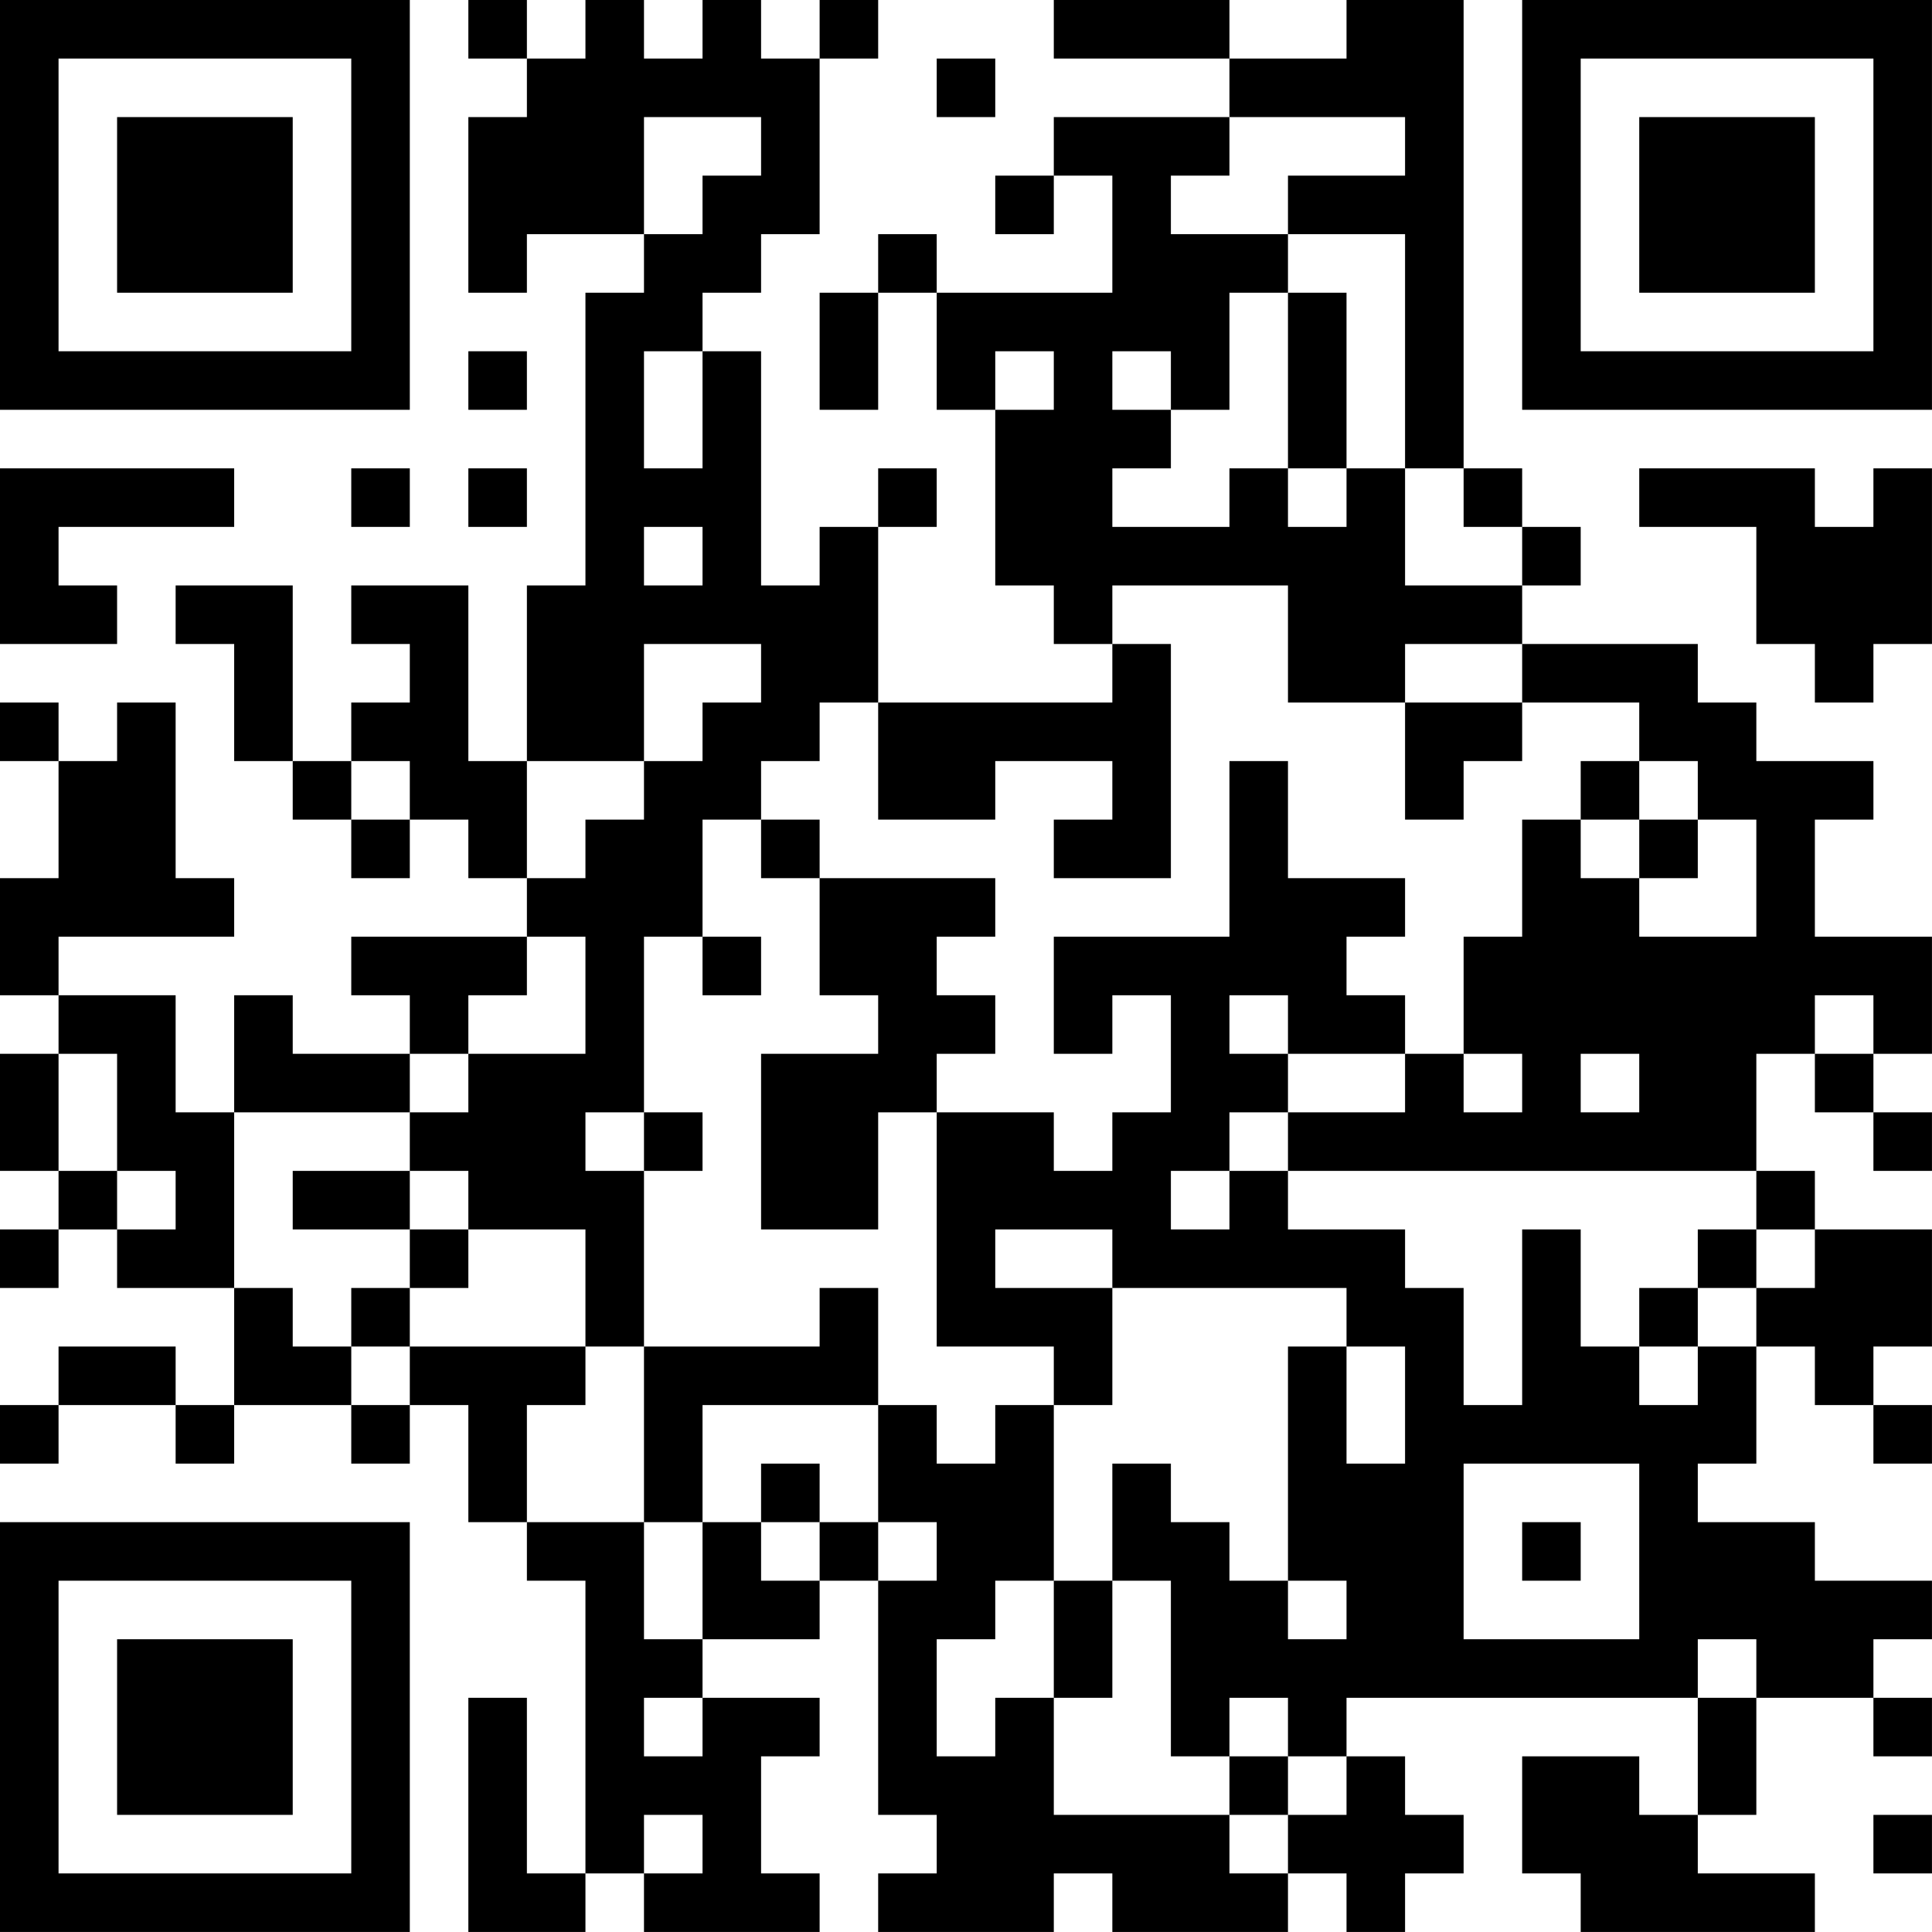 <?xml version="1.0" encoding="UTF-8"?>
<svg xmlns="http://www.w3.org/2000/svg" version="1.1" width="400" height="400" viewBox="0 0 400 400"><rect x="0" y="0" width="400" height="400" fill="#ffffff"/><g transform="scale(12.121)"><g transform="translate(0,0)"><path fill-rule="evenodd" d="M8 0L8 1L9 1L9 2L8 2L8 5L9 5L9 4L11 4L11 5L10 5L10 10L9 10L9 13L8 13L8 10L6 10L6 11L7 11L7 12L6 12L6 13L5 13L5 10L3 10L3 11L4 11L4 13L5 13L5 14L6 14L6 15L7 15L7 14L8 14L8 15L9 15L9 16L6 16L6 17L7 17L7 18L5 18L5 17L4 17L4 19L3 19L3 17L1 17L1 16L4 16L4 15L3 15L3 12L2 12L2 13L1 13L1 12L0 12L0 13L1 13L1 15L0 15L0 17L1 17L1 18L0 18L0 20L1 20L1 21L0 21L0 22L1 22L1 21L2 21L2 22L4 22L4 24L3 24L3 23L1 23L1 24L0 24L0 25L1 25L1 24L3 24L3 25L4 25L4 24L6 24L6 25L7 25L7 24L8 24L8 26L9 26L9 27L10 27L10 32L9 32L9 29L8 29L8 33L10 33L10 32L11 32L11 33L14 33L14 32L13 32L13 30L14 30L14 29L12 29L12 28L14 28L14 27L15 27L15 31L16 31L16 32L15 32L15 33L18 33L18 32L19 32L19 33L22 33L22 32L23 32L23 33L24 33L24 32L25 32L25 31L24 31L24 30L23 30L23 29L29 29L29 31L28 31L28 30L26 30L26 32L27 32L27 33L31 33L31 32L29 32L29 31L30 31L30 29L32 29L32 30L33 30L33 29L32 29L32 28L33 28L33 27L31 27L31 26L29 26L29 25L30 25L30 23L31 23L31 24L32 24L32 25L33 25L33 24L32 24L32 23L33 23L33 21L31 21L31 20L30 20L30 18L31 18L31 19L32 19L32 20L33 20L33 19L32 19L32 18L33 18L33 16L31 16L31 14L32 14L32 13L30 13L30 12L29 12L29 11L26 11L26 10L27 10L27 9L26 9L26 8L25 8L25 0L23 0L23 1L21 1L21 0L18 0L18 1L21 1L21 2L18 2L18 3L17 3L17 4L18 4L18 3L19 3L19 5L16 5L16 4L15 4L15 5L14 5L14 7L15 7L15 5L16 5L16 7L17 7L17 10L18 10L18 11L19 11L19 12L15 12L15 9L16 9L16 8L15 8L15 9L14 9L14 10L13 10L13 6L12 6L12 5L13 5L13 4L14 4L14 1L15 1L15 0L14 0L14 1L13 1L13 0L12 0L12 1L11 1L11 0L10 0L10 1L9 1L9 0ZM16 1L16 2L17 2L17 1ZM11 2L11 4L12 4L12 3L13 3L13 2ZM21 2L21 3L20 3L20 4L22 4L22 5L21 5L21 7L20 7L20 6L19 6L19 7L20 7L20 8L19 8L19 9L21 9L21 8L22 8L22 9L23 9L23 8L24 8L24 10L26 10L26 9L25 9L25 8L24 8L24 4L22 4L22 3L24 3L24 2ZM22 5L22 8L23 8L23 5ZM8 6L8 7L9 7L9 6ZM11 6L11 8L12 8L12 6ZM17 6L17 7L18 7L18 6ZM0 8L0 11L2 11L2 10L1 10L1 9L4 9L4 8ZM6 8L6 9L7 9L7 8ZM8 8L8 9L9 9L9 8ZM28 8L28 9L30 9L30 11L31 11L31 12L32 12L32 11L33 11L33 8L32 8L32 9L31 9L31 8ZM11 9L11 10L12 10L12 9ZM19 10L19 11L20 11L20 15L18 15L18 14L19 14L19 13L17 13L17 14L15 14L15 12L14 12L14 13L13 13L13 14L12 14L12 16L11 16L11 19L10 19L10 20L11 20L11 23L10 23L10 21L8 21L8 20L7 20L7 19L8 19L8 18L10 18L10 16L9 16L9 17L8 17L8 18L7 18L7 19L4 19L4 22L5 22L5 23L6 23L6 24L7 24L7 23L10 23L10 24L9 24L9 26L11 26L11 28L12 28L12 26L13 26L13 27L14 27L14 26L15 26L15 27L16 27L16 26L15 26L15 24L16 24L16 25L17 25L17 24L18 24L18 27L17 27L17 28L16 28L16 30L17 30L17 29L18 29L18 31L21 31L21 32L22 32L22 31L23 31L23 30L22 30L22 29L21 29L21 30L20 30L20 27L19 27L19 25L20 25L20 26L21 26L21 27L22 27L22 28L23 28L23 27L22 27L22 23L23 23L23 25L24 25L24 23L23 23L23 22L19 22L19 21L17 21L17 22L19 22L19 24L18 24L18 23L16 23L16 19L18 19L18 20L19 20L19 19L20 19L20 17L19 17L19 18L18 18L18 16L21 16L21 13L22 13L22 15L24 15L24 16L23 16L23 17L24 17L24 18L22 18L22 17L21 17L21 18L22 18L22 19L21 19L21 20L20 20L20 21L21 21L21 20L22 20L22 21L24 21L24 22L25 22L25 24L26 24L26 21L27 21L27 23L28 23L28 24L29 24L29 23L30 23L30 22L31 22L31 21L30 21L30 20L22 20L22 19L24 19L24 18L25 18L25 19L26 19L26 18L25 18L25 16L26 16L26 14L27 14L27 15L28 15L28 16L30 16L30 14L29 14L29 13L28 13L28 12L26 12L26 11L24 11L24 12L22 12L22 10ZM11 11L11 13L9 13L9 15L10 15L10 14L11 14L11 13L12 13L12 12L13 12L13 11ZM24 12L24 14L25 14L25 13L26 13L26 12ZM6 13L6 14L7 14L7 13ZM27 13L27 14L28 14L28 15L29 15L29 14L28 14L28 13ZM13 14L13 15L14 15L14 17L15 17L15 18L13 18L13 21L15 21L15 19L16 19L16 18L17 18L17 17L16 17L16 16L17 16L17 15L14 15L14 14ZM12 16L12 17L13 17L13 16ZM31 17L31 18L32 18L32 17ZM1 18L1 20L2 20L2 21L3 21L3 20L2 20L2 18ZM27 18L27 19L28 19L28 18ZM11 19L11 20L12 20L12 19ZM5 20L5 21L7 21L7 22L6 22L6 23L7 23L7 22L8 22L8 21L7 21L7 20ZM29 21L29 22L28 22L28 23L29 23L29 22L30 22L30 21ZM14 22L14 23L11 23L11 26L12 26L12 24L15 24L15 22ZM13 25L13 26L14 26L14 25ZM25 25L25 28L28 28L28 25ZM26 26L26 27L27 27L27 26ZM18 27L18 29L19 29L19 27ZM29 28L29 29L30 29L30 28ZM11 29L11 30L12 30L12 29ZM21 30L21 31L22 31L22 30ZM11 31L11 32L12 32L12 31ZM32 31L32 32L33 32L33 31ZM0 0L0 7L7 7L7 0ZM1 1L1 6L6 6L6 1ZM2 2L2 5L5 5L5 2ZM26 0L26 7L33 7L33 0ZM27 1L27 6L32 6L32 1ZM28 2L28 5L31 5L31 2ZM0 26L0 33L7 33L7 26ZM1 27L1 32L6 32L6 27ZM2 28L2 31L5 31L5 28Z" fill="#000000"/></g></g></svg>
